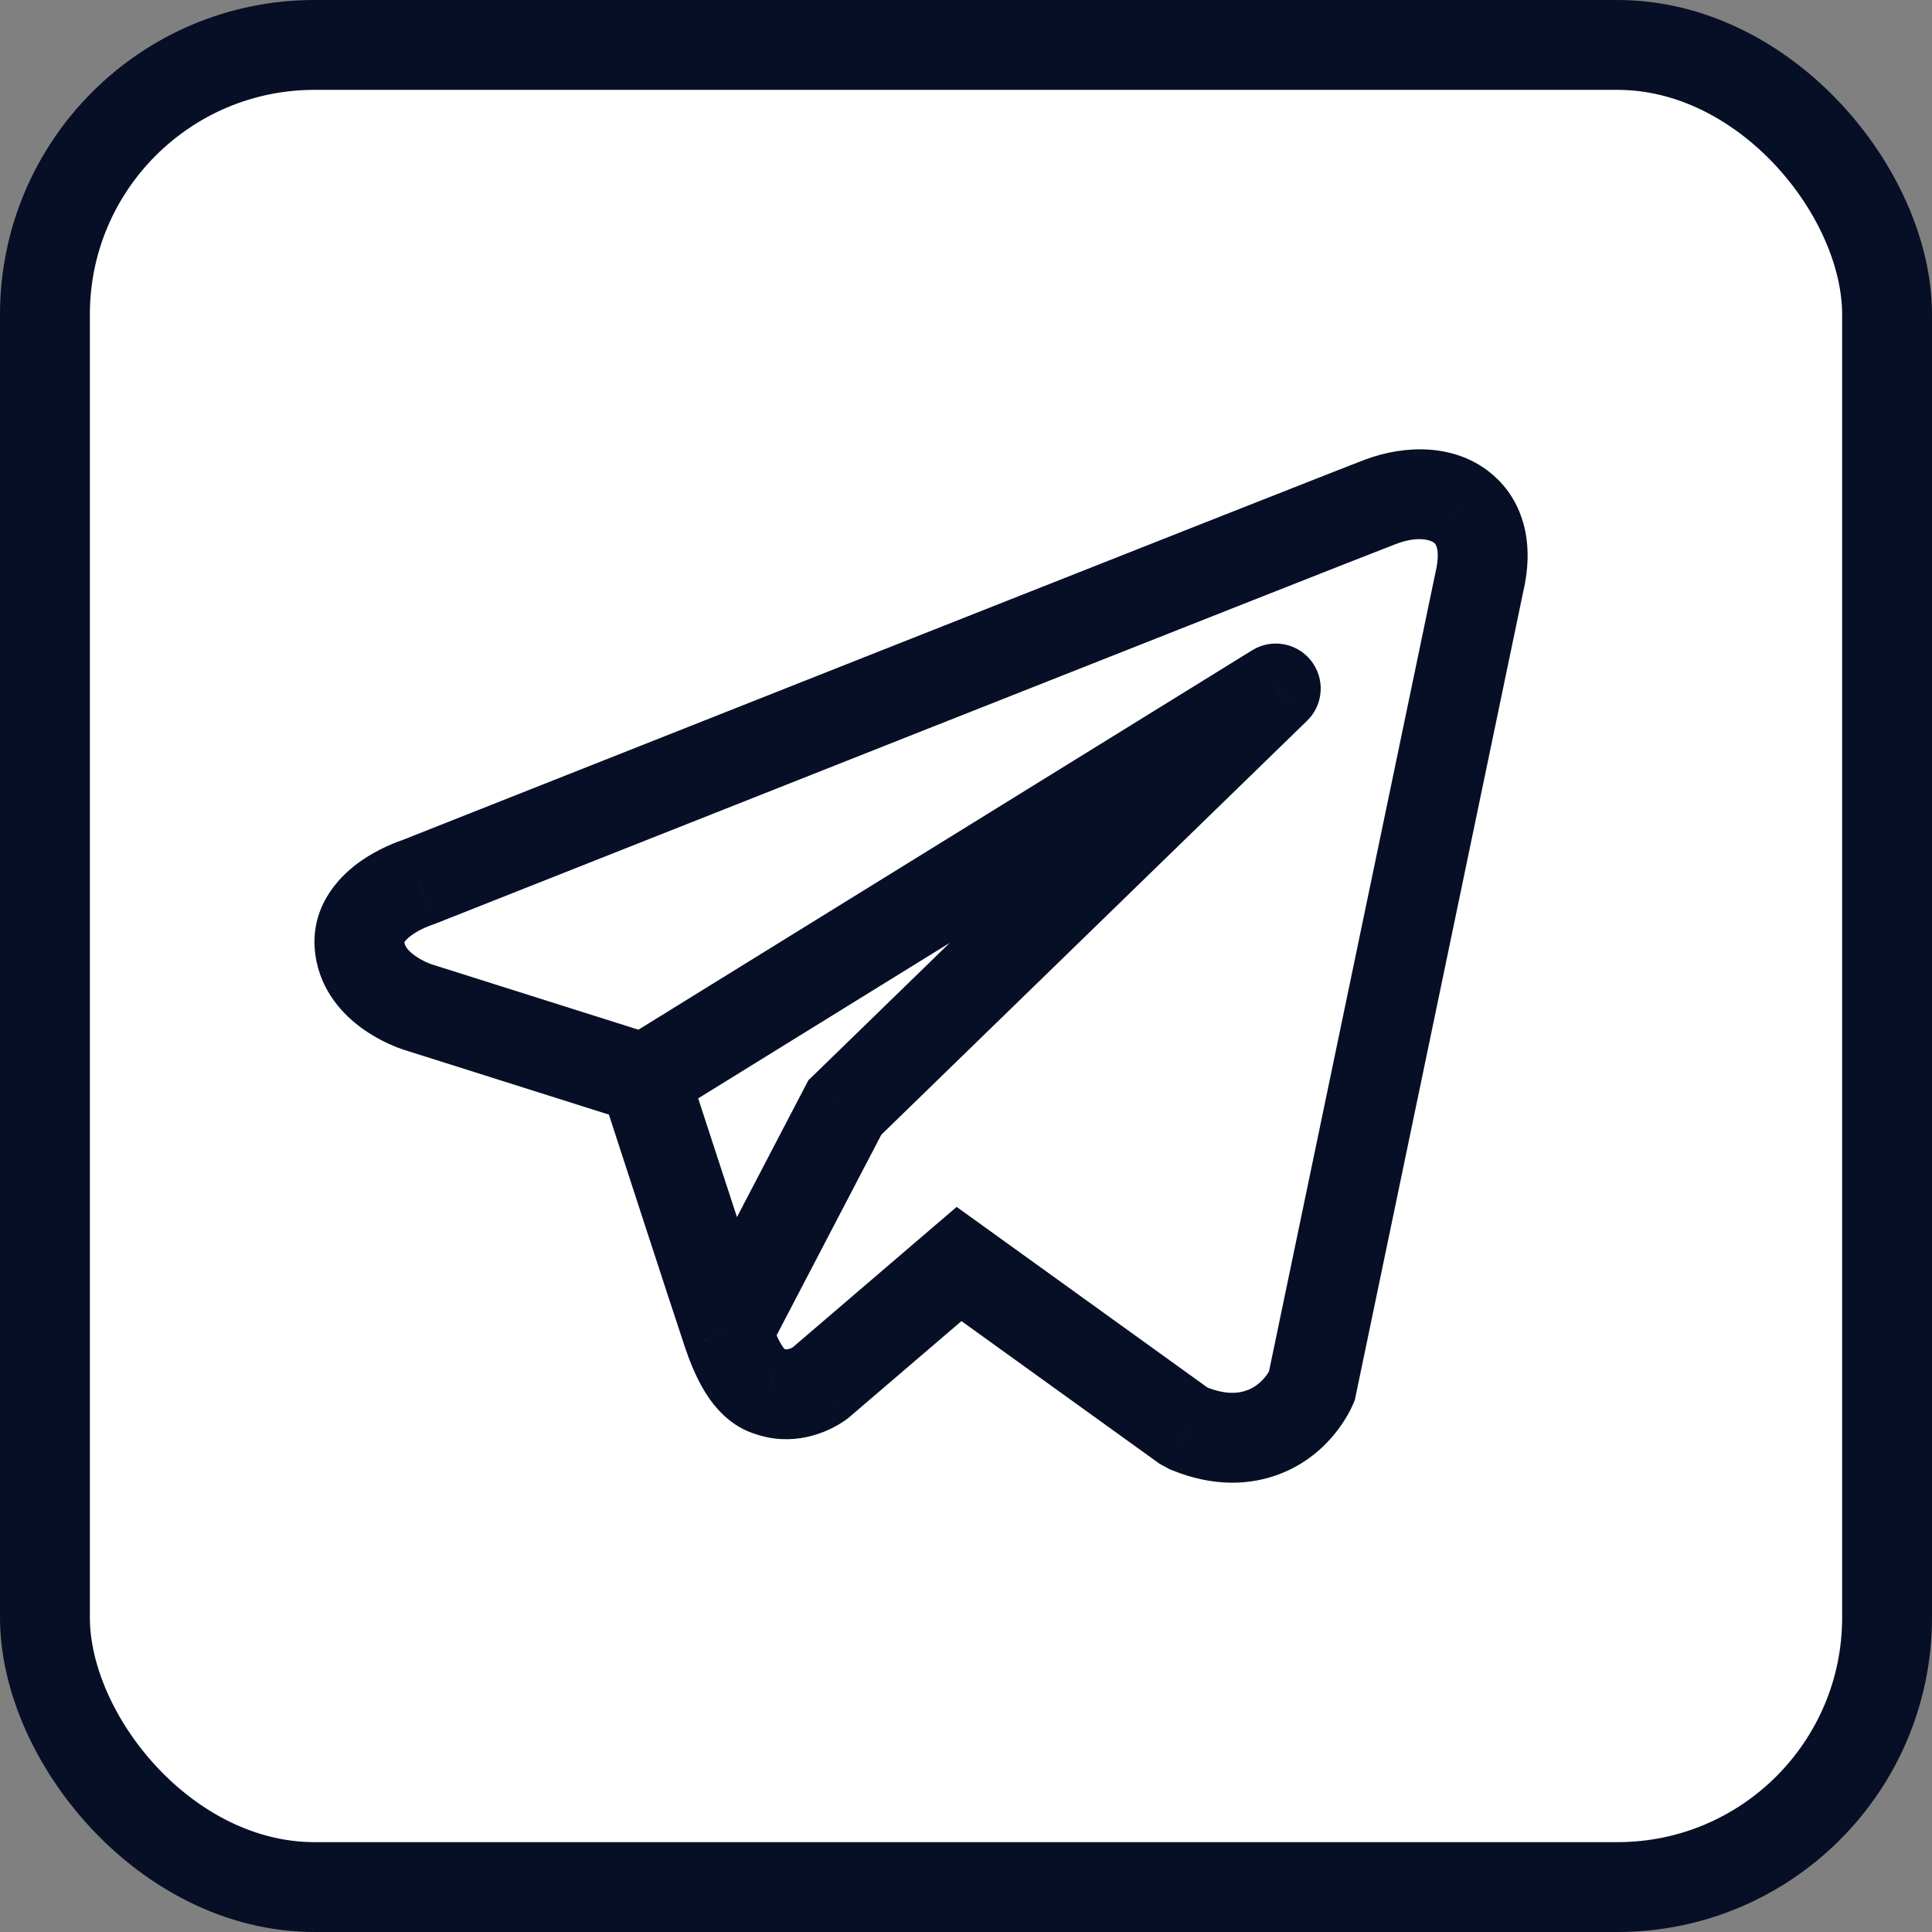 <?xml version="1.0" encoding="UTF-8"?> <svg xmlns="http://www.w3.org/2000/svg" width="43" height="43" viewBox="0 0 43 43" fill="none"><rect x="0" y="0" width="43" height="43" fill="#808080" stroke="none"/><rect x="1" y="1" width="41" height="41" rx="6" fill="white" stroke="#070F26" stroke-width="2"></rect><path d="M32.528 11.289L31.911 12.076L31.912 12.077L32.528 11.289ZM30.739 11.164L30.392 10.226L30.392 10.226L30.739 11.164ZM9.31 19.633L9.616 20.585L9.648 20.574L9.68 20.562L9.31 19.633ZM8.01 21.11L9.001 20.978L9.001 20.977L8.01 21.11ZM9.288 22.411L8.968 23.358L8.977 23.361L8.986 23.364L9.288 22.411ZM16.19 29.657L15.242 29.976L15.242 29.977L16.19 29.657ZM17.126 30.967L17.461 30.025L17.429 30.013L17.396 30.004L17.126 30.967ZM18.254 30.78L18.841 31.59L18.874 31.566L18.904 31.54L18.254 30.78ZM21.345 28.133L21.93 27.321L21.292 26.862L20.695 27.373L21.345 28.133ZM26.336 31.726L25.752 32.538L25.8 32.573L25.852 32.602L26.336 31.726ZM26.455 31.792L25.971 32.667L26.022 32.696L26.076 32.718L26.455 31.792ZM28.117 31.876L28.471 32.811L28.471 32.811L28.117 31.876ZM29.195 30.86L30.117 31.247L30.154 31.158L30.174 31.064L29.195 30.86ZM32.922 12.969L31.95 12.738L31.946 12.752L31.944 12.765L32.922 12.969ZM18.804 24.649L18.107 23.932L17.991 24.044L17.917 24.186L18.804 24.649ZM28.395 15.323L29.092 16.041C29.458 15.685 29.497 15.111 29.183 14.708C28.869 14.306 28.303 14.205 27.869 14.473L28.395 15.323ZM33.145 10.501C32.351 9.88 31.279 9.897 30.392 10.226L31.087 12.101C31.584 11.917 31.852 12.03 31.911 12.076L33.145 10.501ZM30.392 10.226C29.649 10.501 9.74 18.386 8.941 18.703L9.68 20.562C10.5 20.236 30.373 12.366 31.087 12.101L30.392 10.226ZM9.005 18.68C8.894 18.716 8.413 18.879 7.959 19.216C7.512 19.548 6.881 20.22 7.018 21.243L9.001 20.977C9 20.97 8.997 20.978 9.003 20.968C9.017 20.943 9.059 20.89 9.151 20.822C9.344 20.679 9.579 20.596 9.616 20.585L9.005 18.68ZM7.018 21.241C7.128 22.07 7.659 22.599 8.06 22.889C8.467 23.183 8.865 23.324 8.968 23.358L9.608 21.463C9.584 21.456 9.402 21.391 9.231 21.267C9.054 21.14 9.009 21.04 9.001 20.978L7.018 21.241ZM8.986 23.364L14.043 24.963L14.646 23.056L9.589 21.457L8.986 23.364ZM13.393 24.319C13.727 25.345 14.967 29.157 15.242 29.976L17.138 29.338C16.866 28.532 15.632 24.736 15.295 23.7L13.393 24.319ZM15.242 29.977C15.334 30.248 15.475 30.628 15.687 30.974C15.888 31.302 16.252 31.76 16.855 31.93L17.396 30.004C17.512 30.037 17.493 30.093 17.391 29.927C17.3 29.779 17.217 29.574 17.138 29.338L15.242 29.977ZM16.79 31.909C17.614 32.202 18.381 31.923 18.841 31.59L17.667 29.971C17.633 29.996 17.586 30.017 17.542 30.027C17.503 30.035 17.48 30.031 17.461 30.025L16.79 31.909ZM18.904 31.54L21.996 28.892L20.695 27.373L17.604 30.021L18.904 31.54ZM20.761 28.944L25.752 32.538L26.92 30.915L21.93 27.321L20.761 28.944ZM25.852 32.602L25.971 32.667L26.938 30.917L26.82 30.851L25.852 32.602ZM26.076 32.718C26.514 32.897 26.967 33 27.428 33V31C27.269 31 27.073 30.965 26.834 30.866L26.076 32.718ZM27.428 33C27.785 33 28.135 32.938 28.471 32.811L27.763 30.94C27.659 30.98 27.55 31 27.428 31V33ZM28.471 32.811C29.609 32.379 30.052 31.401 30.117 31.247L28.273 30.473C28.283 30.447 28.247 30.539 28.152 30.654C28.06 30.766 27.933 30.876 27.762 30.941L28.471 32.811ZM30.174 31.064L33.901 13.173L31.944 12.765L28.216 30.656L30.174 31.064ZM33.895 13.201C34.042 12.584 34.033 12.03 33.875 11.549C33.716 11.062 33.429 10.723 33.144 10.501L31.912 12.077C31.933 12.093 31.957 12.116 31.975 12.172C31.995 12.232 32.03 12.399 31.95 12.738L33.895 13.201ZM17.917 24.186L15.303 29.195L17.076 30.12L19.69 25.112L17.917 24.186ZM17.14 29.347L15.295 23.699L13.394 24.32L15.239 29.968L17.14 29.347ZM14.87 24.86L28.921 16.174L27.869 14.473L13.819 23.159L14.87 24.86ZM27.698 14.607L18.107 23.932L19.501 25.366L29.092 16.041L27.698 14.607Z" fill="#070F26"></path></svg> 